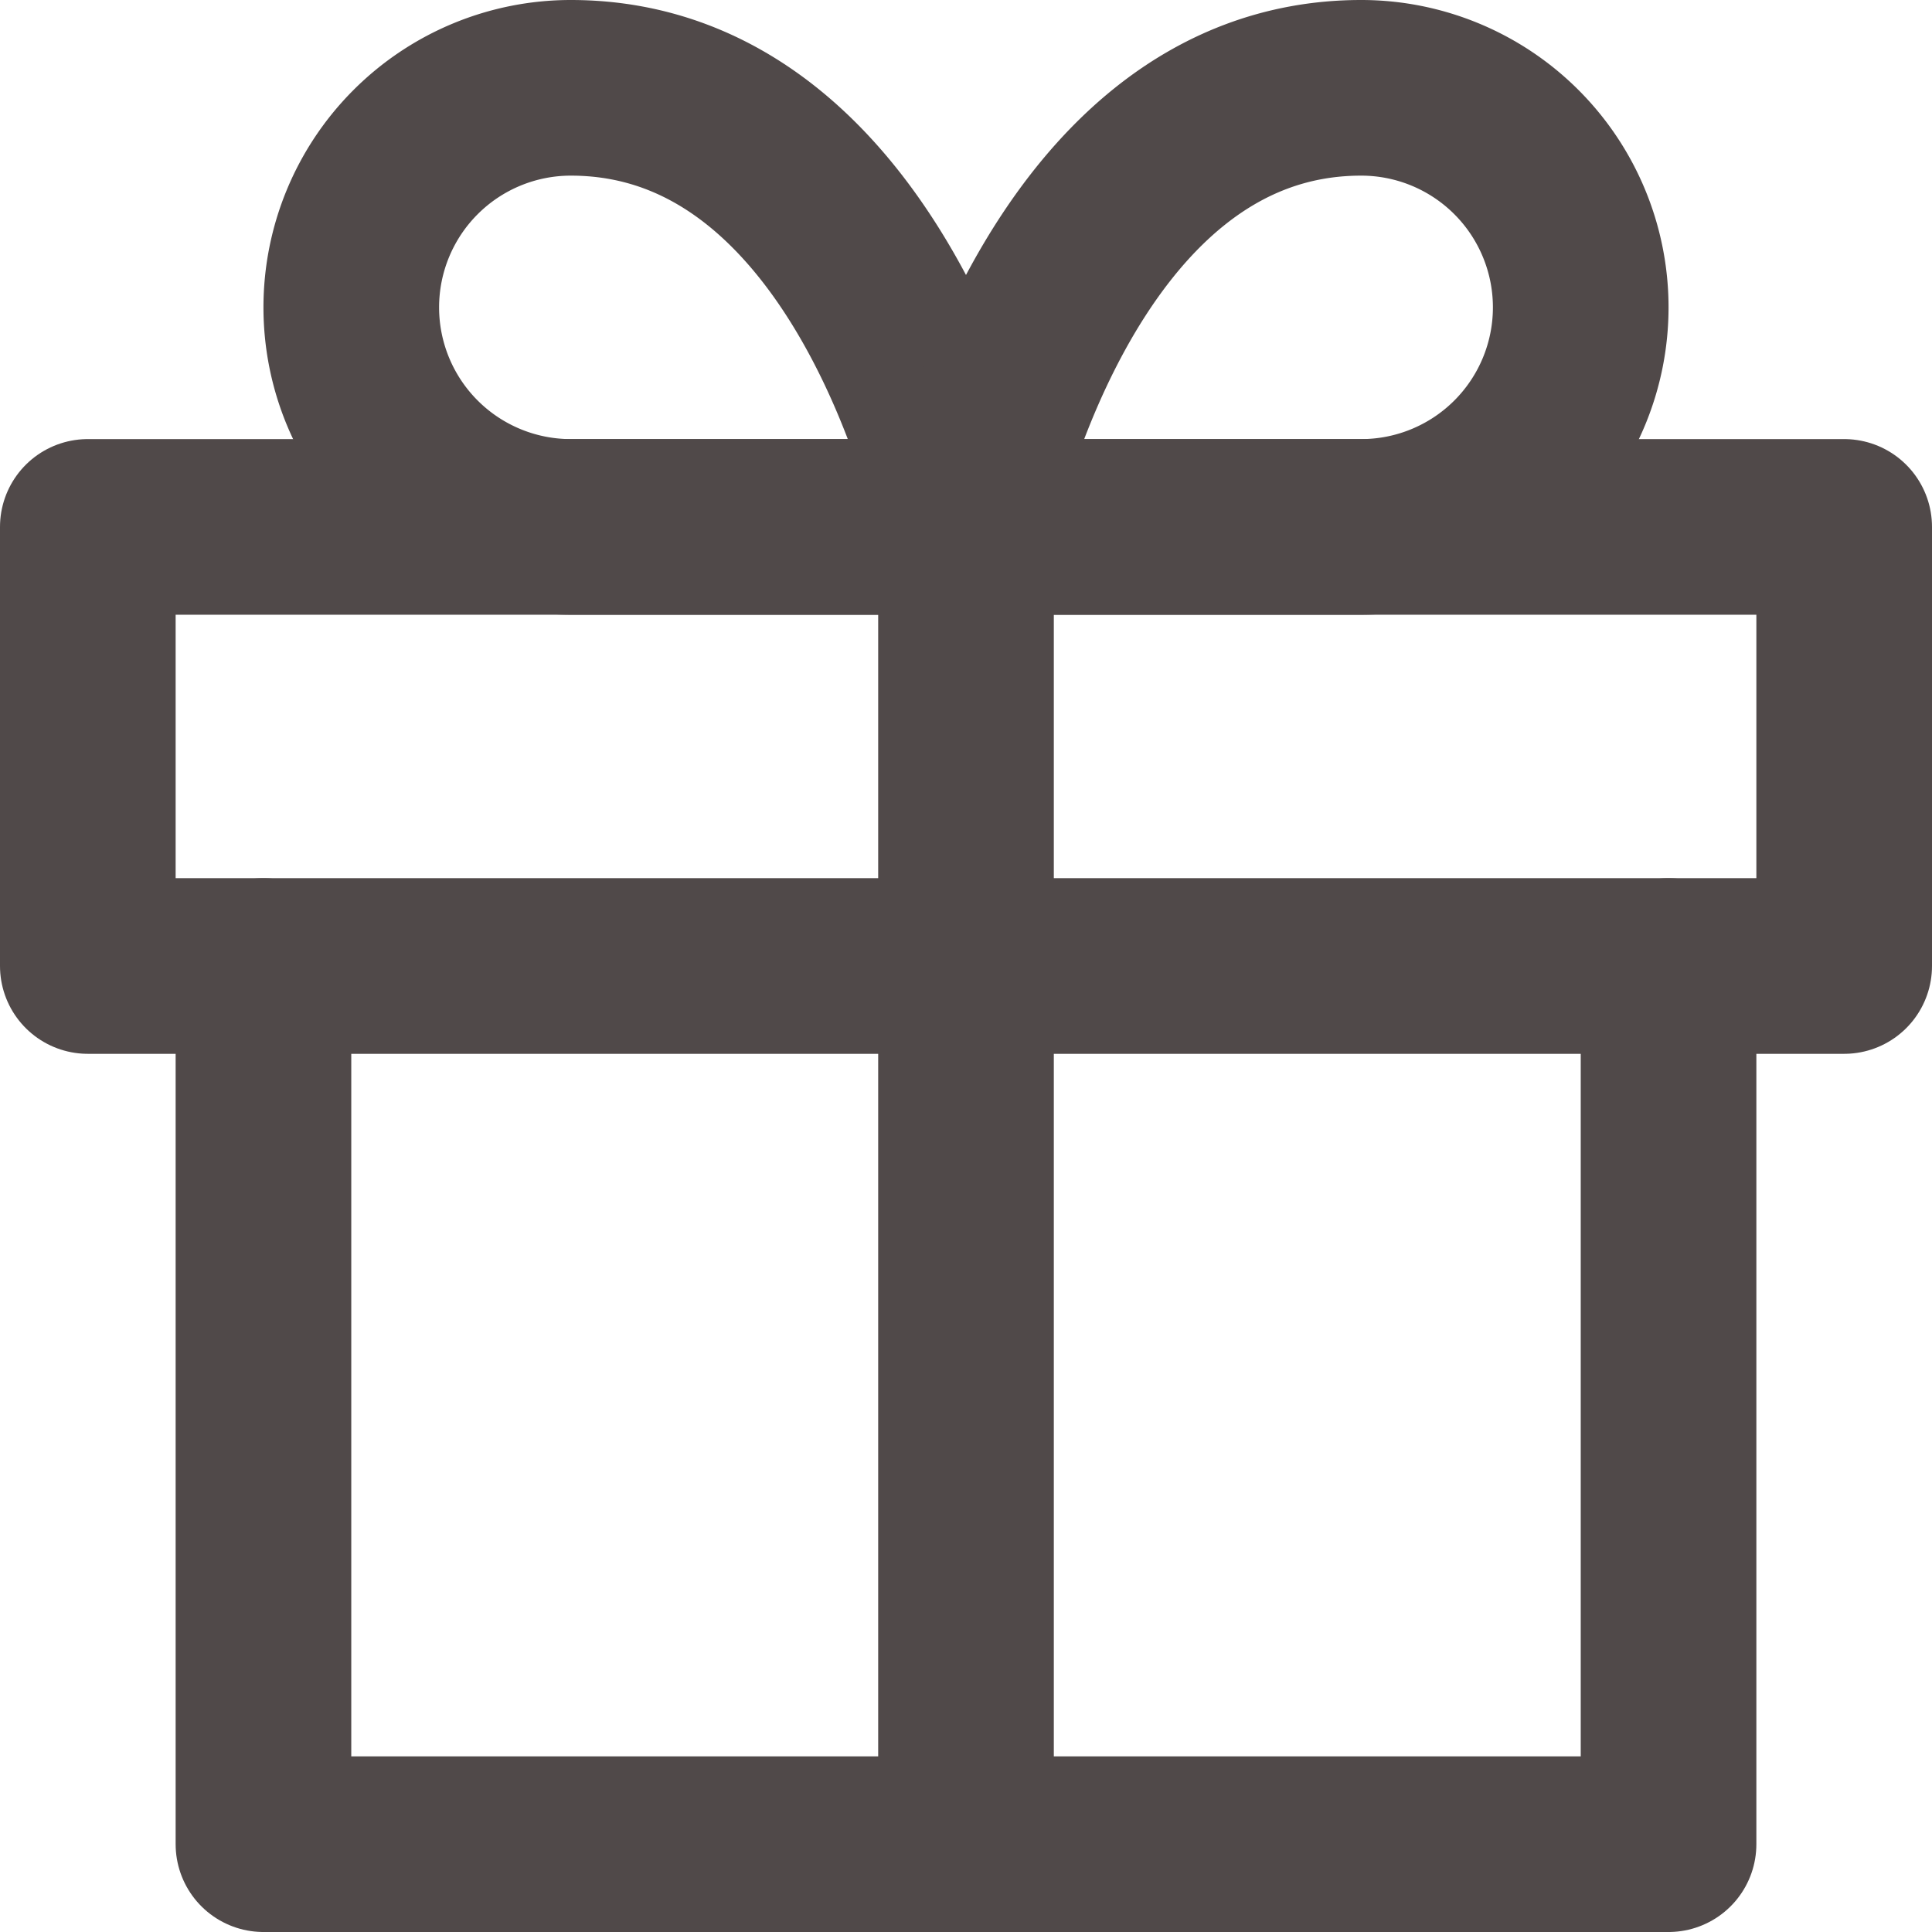 <svg xmlns="http://www.w3.org/2000/svg" width="11" height="11" viewBox="0 0 11 11">
  <g id="Icon_feather-gift" data-name="Icon feather-gift" transform="translate(-2.5 -2.5)">
    <path id="Tracé_99" data-name="Tracé 99" d="M14,18v5H6V18" transform="translate(-2 -10)" fill="none" stroke="#504949" stroke-linecap="round" stroke-linejoin="round" stroke-width="1"/>
    <path id="Tracé_100" data-name="Tracé 100" d="M3,10.5H13V13H3Z" transform="translate(0 -5)" fill="none" stroke="#504949" stroke-linecap="round" stroke-linejoin="round" stroke-width="1"/>
    <path id="Tracé_101" data-name="Tracé 101" d="M18,18V10.5" transform="translate(-10 -5)" fill="none" stroke="#504949" stroke-linecap="round" stroke-linejoin="round" stroke-width="1"/>
    <path id="Tracé_102" data-name="Tracé 102" d="M11,5.5H8.75a1.25,1.25,0,0,1,0-2.5C10.5,3,11,5.5,11,5.5Z" transform="translate(-3)" fill="none" stroke="#504949" stroke-linecap="round" stroke-linejoin="round" stroke-width="1"/>
    <path id="Tracé_103" data-name="Tracé 103" d="M18,5.5h2.25a1.25,1.25,0,1,0,0-2.5C18.5,3,18,5.5,18,5.5Z" transform="translate(-10)" fill="none" stroke="#504949" stroke-linecap="round" stroke-linejoin="round" stroke-width="1"/>
  </g>
</svg>
